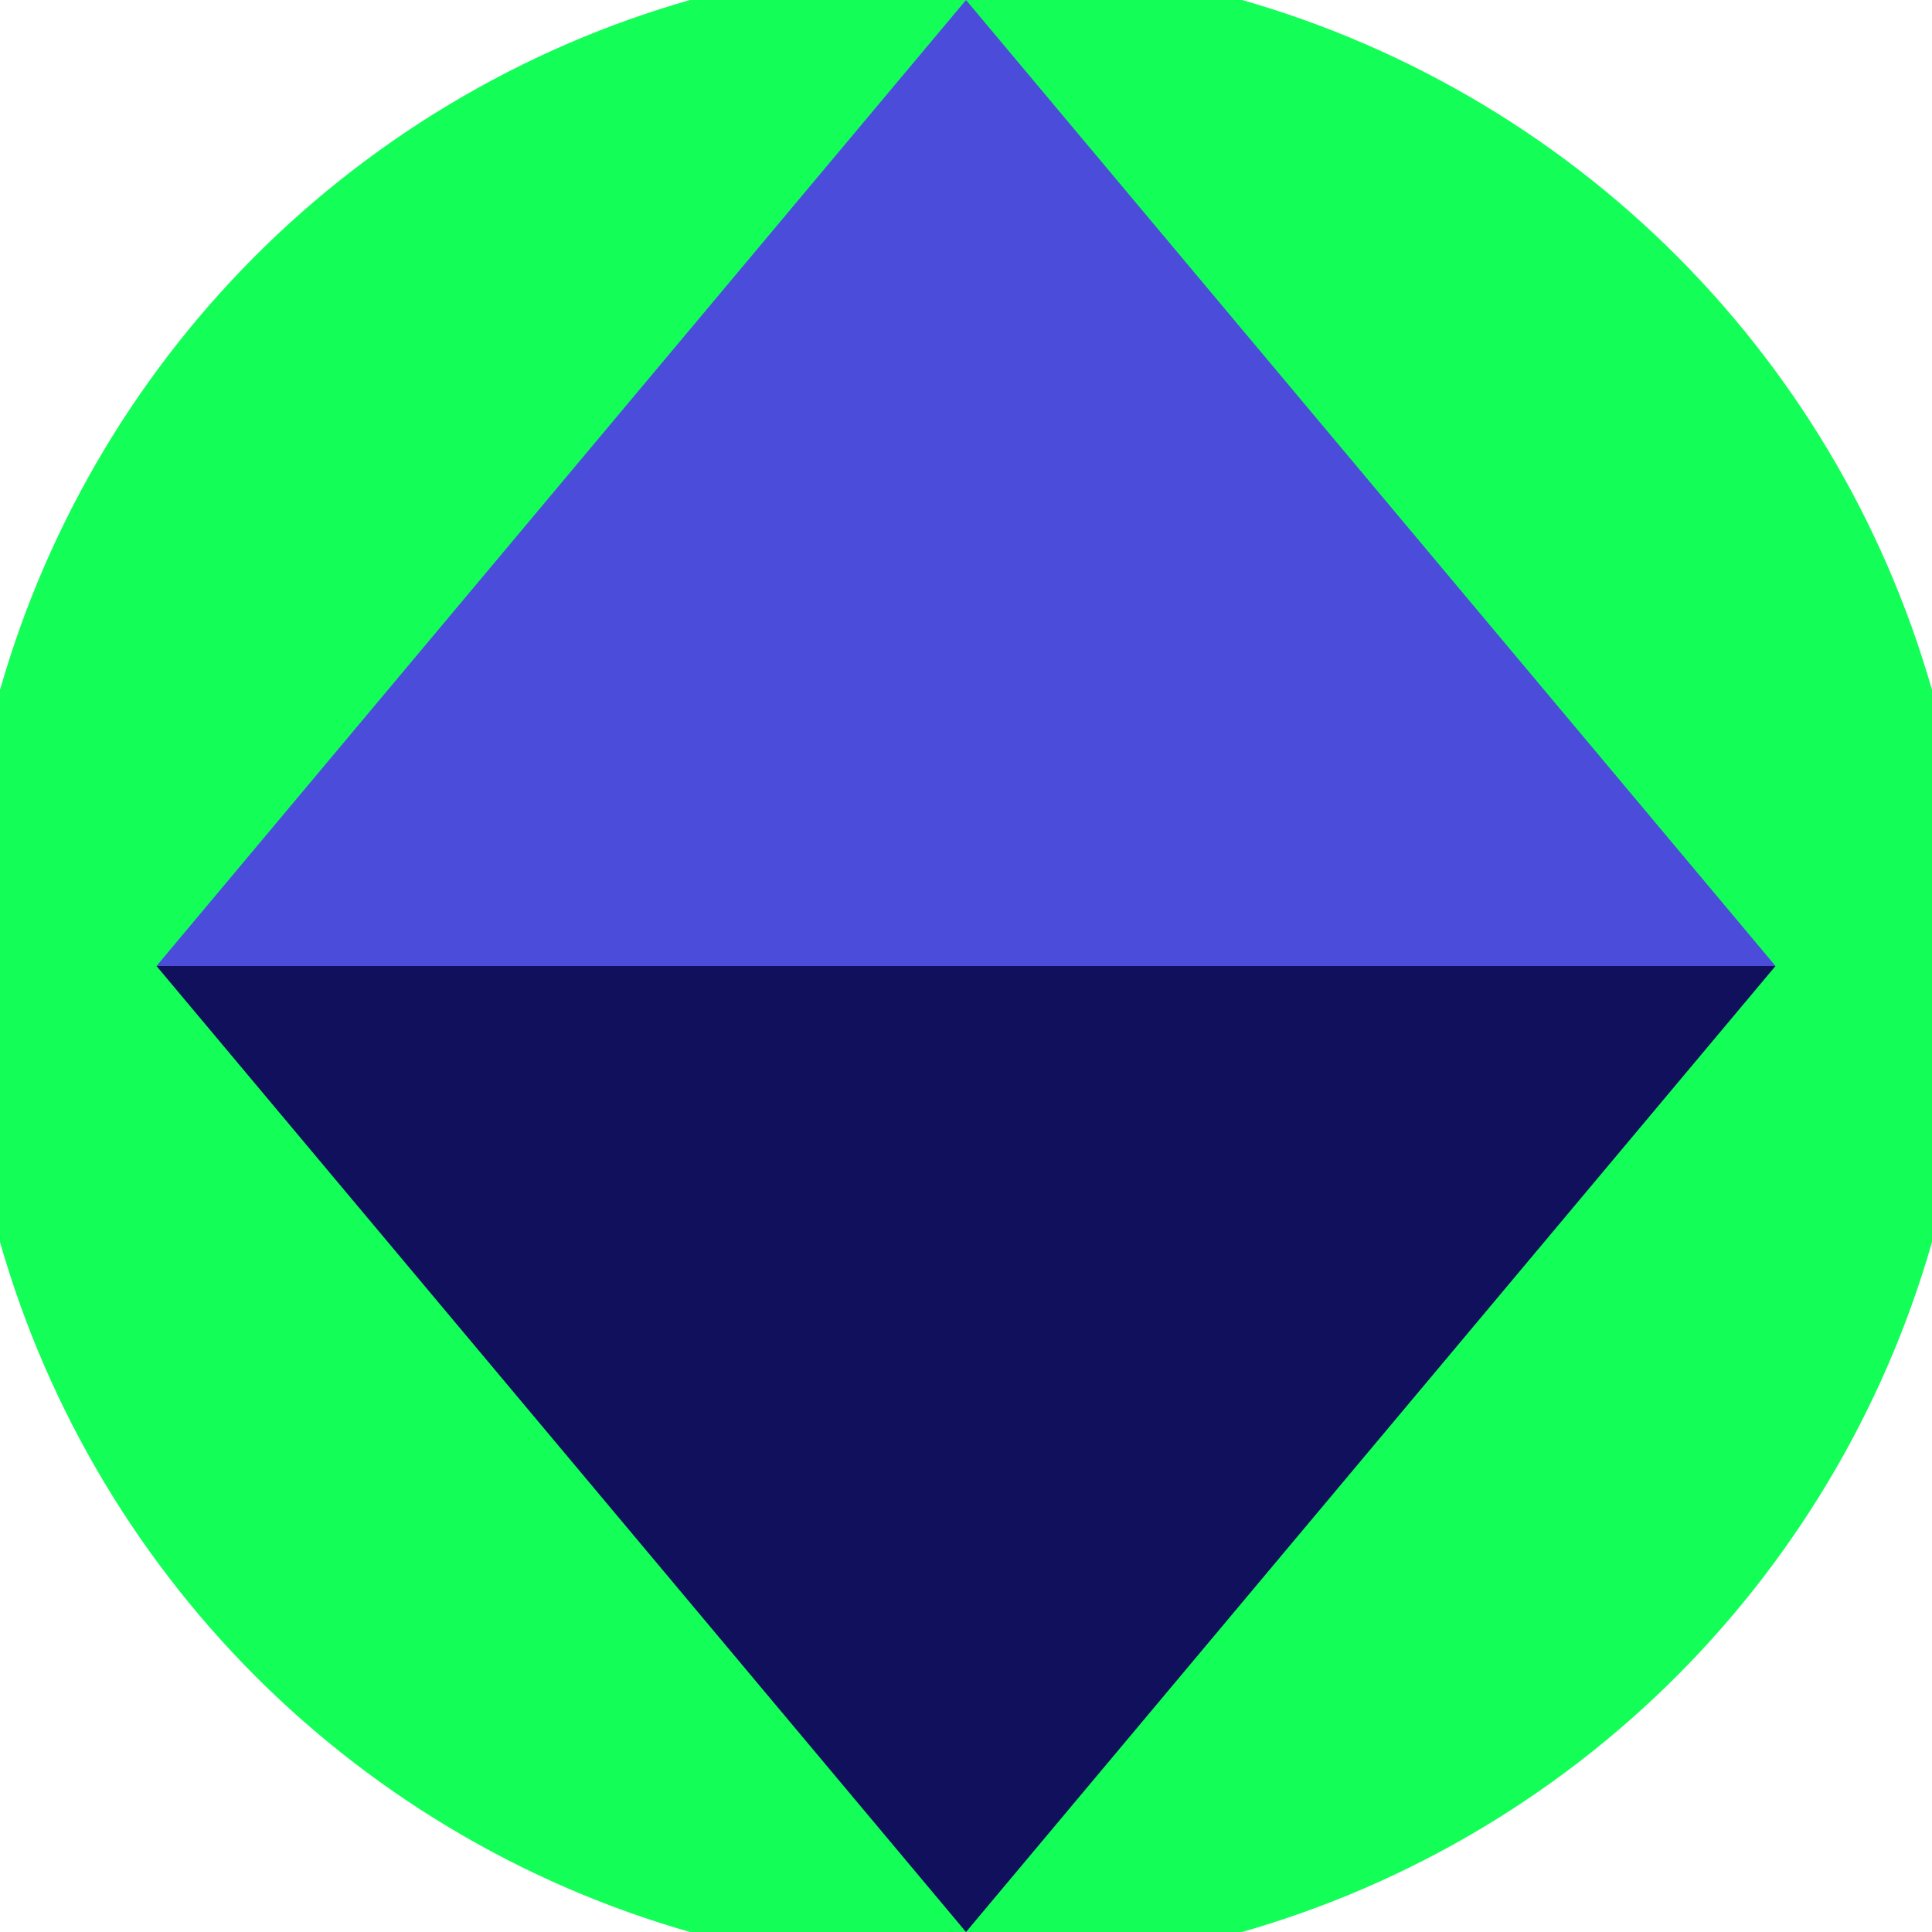 <svg xmlns="http://www.w3.org/2000/svg" width="128" height="128" viewBox="0 0 100 100" shape-rendering="geometricPrecision">
                            <defs>
                                <clipPath id="clip">
                                    <circle cx="50" cy="50" r="52" />
                                    <!--<rect x="0" y="0" width="100" height="100"/>-->
                                </clipPath>
                            </defs>
                            <g transform="rotate(0 50 50)">
                            <rect x="0" y="0" width="100" height="100" fill="#13ff58" clip-path="url(#clip)"/><path d="M 50 100 L 8.1 50 H 91.9 Z" fill="#10105c" clip-path="url(#clip)"/><path d="M 8.1 50 H 91.9 L 50 0 Z" fill="#4c4cdb" clip-path="url(#clip)"/></g></svg>